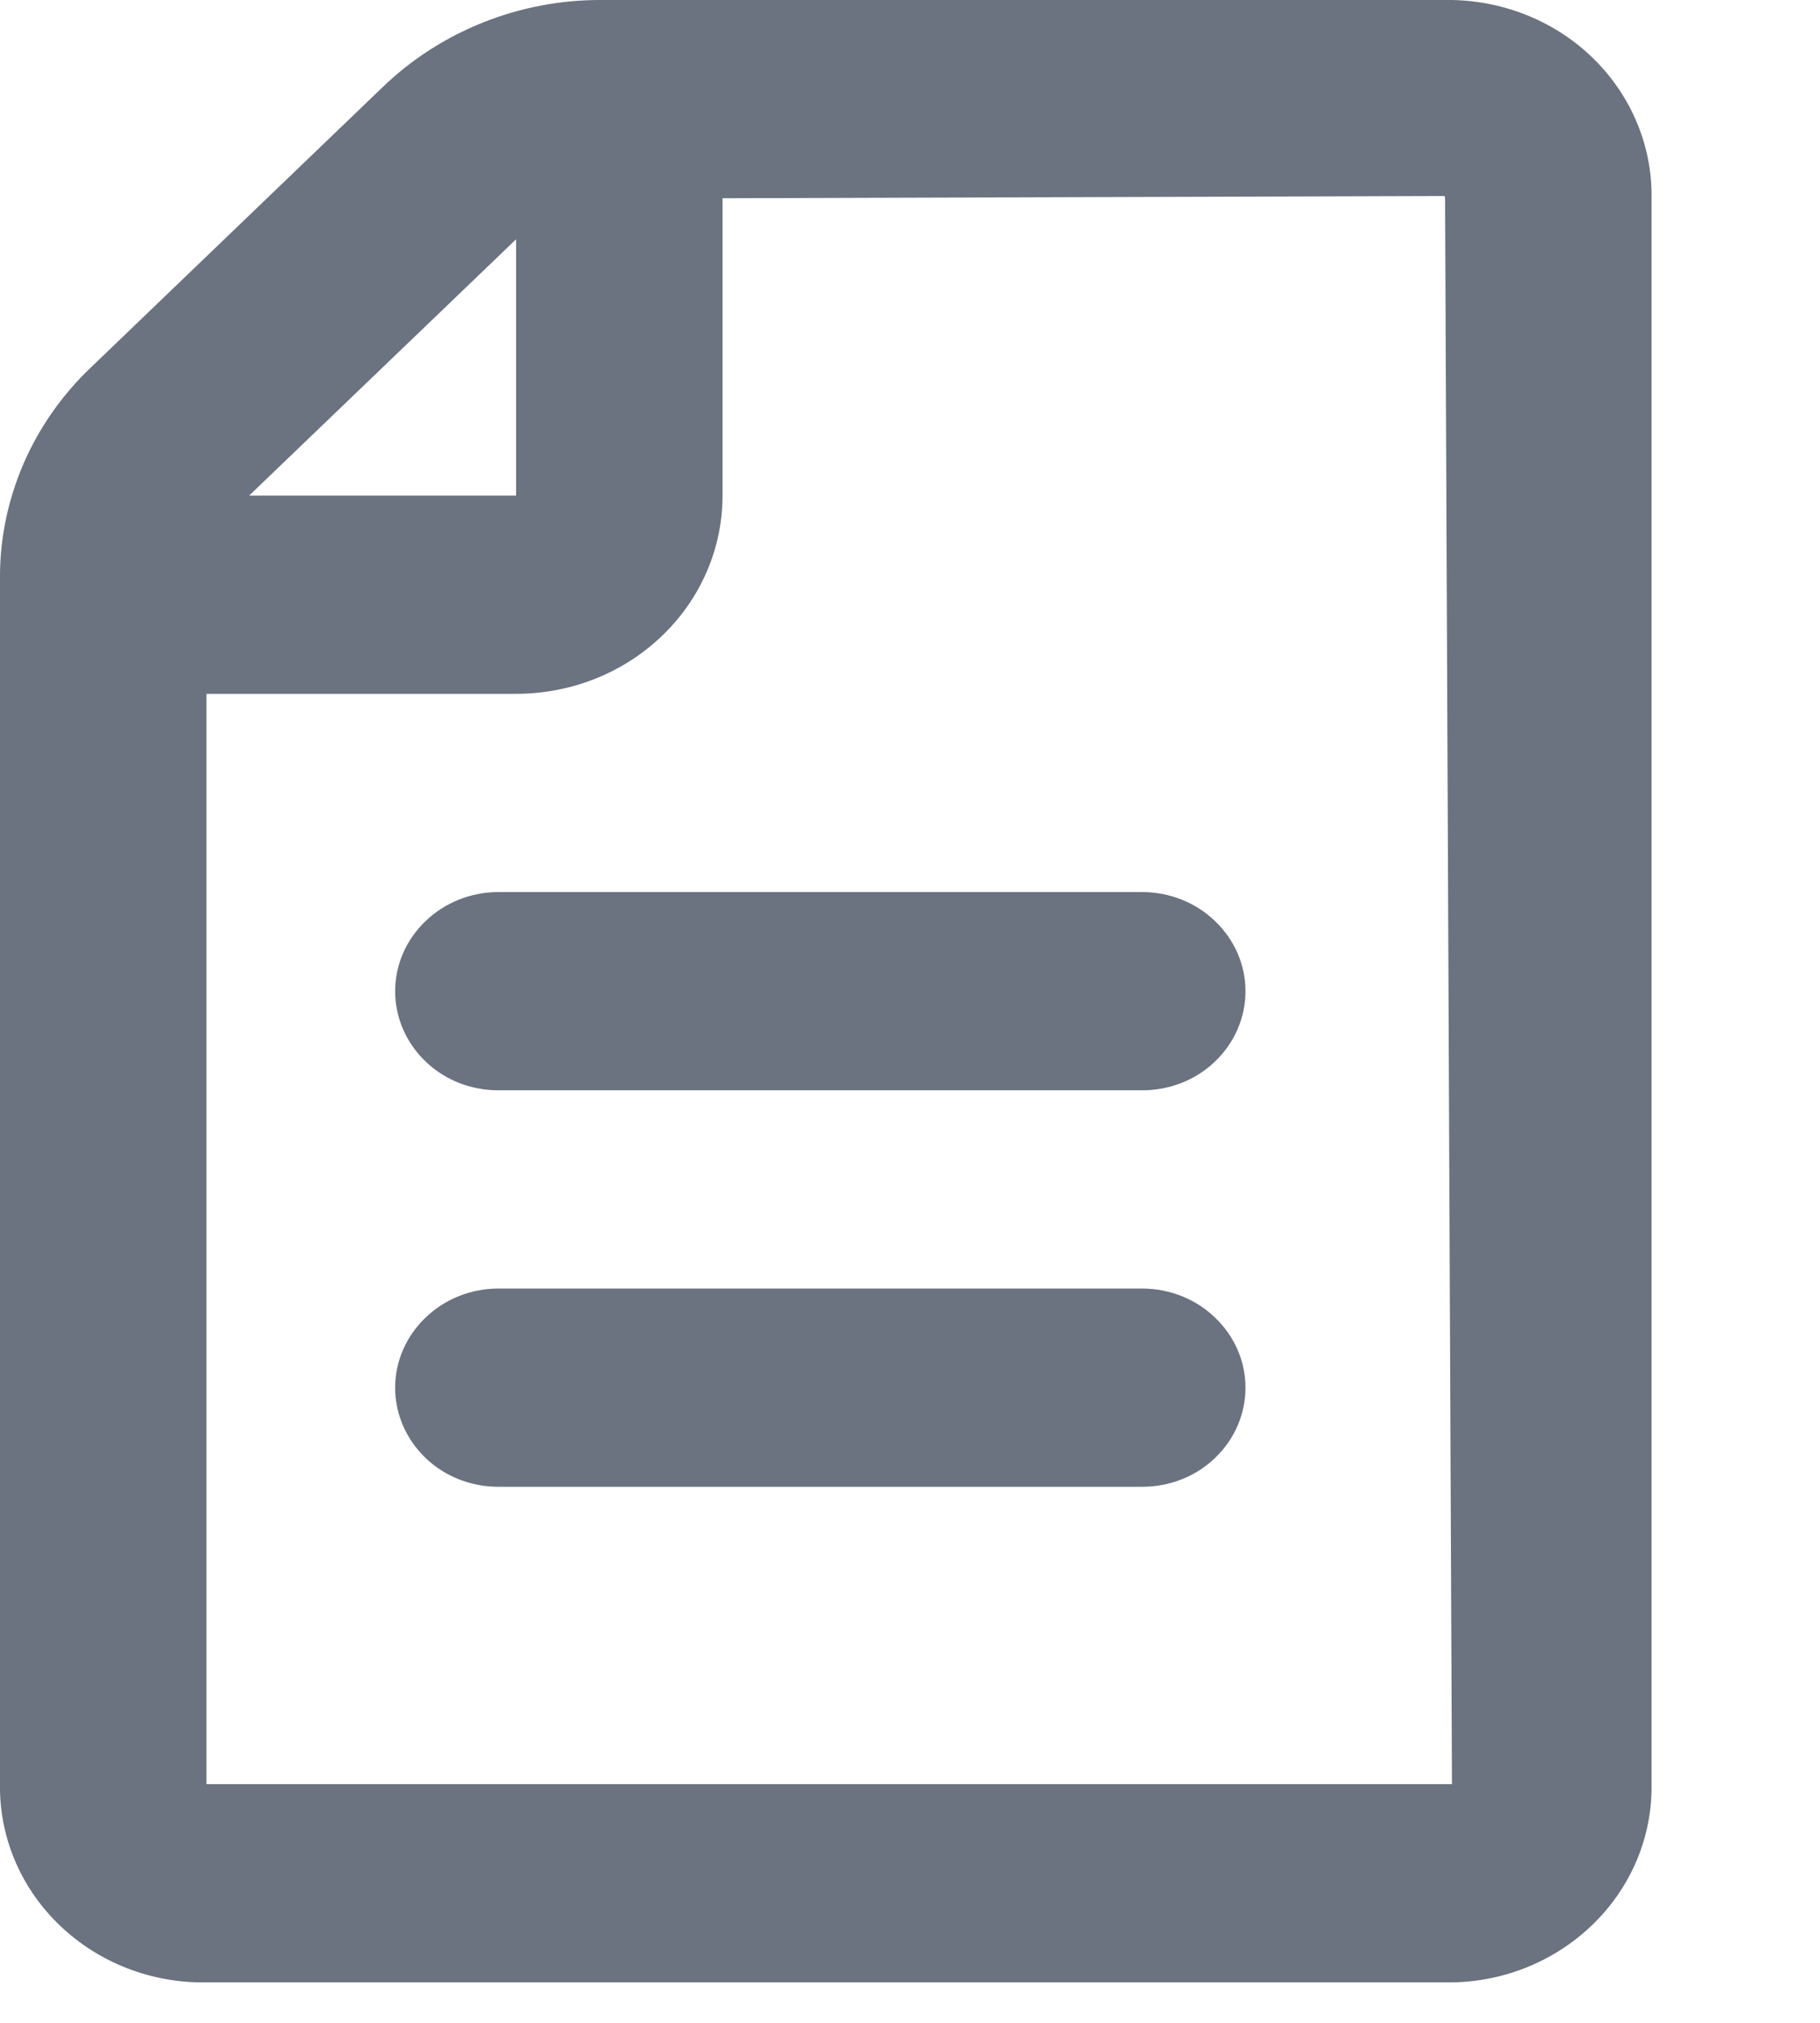 <?xml version="1.0" encoding="utf-8"?>
<svg xmlns="http://www.w3.org/2000/svg" fill="none" height="100%" overflow="visible" preserveAspectRatio="none" style="display: block;" viewBox="0 0 9 10" width="100%">
<g id="Vector">
<path d="M7.18 5.91916e-06H2.975C2.774 -0.001 2.574 0.037 2.389 0.111C2.203 0.185 2.034 0.294 1.892 0.431L0.449 1.817C0.306 1.953 0.193 2.115 0.116 2.293C0.039 2.472 -0.001 2.663 0 2.856V8.82C-0.004 9.076 0.098 9.323 0.283 9.506C0.468 9.69 0.721 9.796 0.987 9.8H7.18C7.446 9.796 7.699 9.69 7.884 9.506C8.069 9.323 8.171 9.076 8.167 8.82V0.98C8.171 0.725 8.069 0.478 7.884 0.294C7.699 0.11 7.446 0.005 7.18 5.91916e-06ZM2.552 1.183V2.45H1.232L2.552 1.183ZM1.021 8.82V3.43H2.552C2.823 3.43 3.083 3.327 3.274 3.143C3.466 2.959 3.573 2.71 3.573 2.45V0.98L7.143 0.969C7.145 0.972 7.146 0.976 7.146 0.98L7.18 8.82H1.021Z" fill="#6B7280"/>
<path d="M5.648 4.41H2.464C2.329 4.41 2.199 4.462 2.104 4.554C2.008 4.646 1.954 4.77 1.954 4.9C1.954 5.03 2.008 5.155 2.104 5.247C2.199 5.339 2.329 5.39 2.464 5.39H5.648C5.784 5.39 5.914 5.339 6.009 5.247C6.105 5.155 6.159 5.03 6.159 4.9C6.159 4.77 6.105 4.646 6.009 4.554C5.914 4.462 5.784 4.41 5.648 4.41Z" fill="#6B7280"/>
<path d="M5.648 6.37H2.464C2.329 6.37 2.199 6.422 2.104 6.514C2.008 6.606 1.954 6.73 1.954 6.86C1.954 6.99 2.008 7.115 2.104 7.207C2.199 7.299 2.329 7.35 2.464 7.35H5.648C5.784 7.35 5.914 7.299 6.009 7.207C6.105 7.115 6.159 6.99 6.159 6.86C6.159 6.73 6.105 6.606 6.009 6.514C5.914 6.422 5.784 6.37 5.648 6.37Z" fill="#6B7280"/>
</g>
</svg>